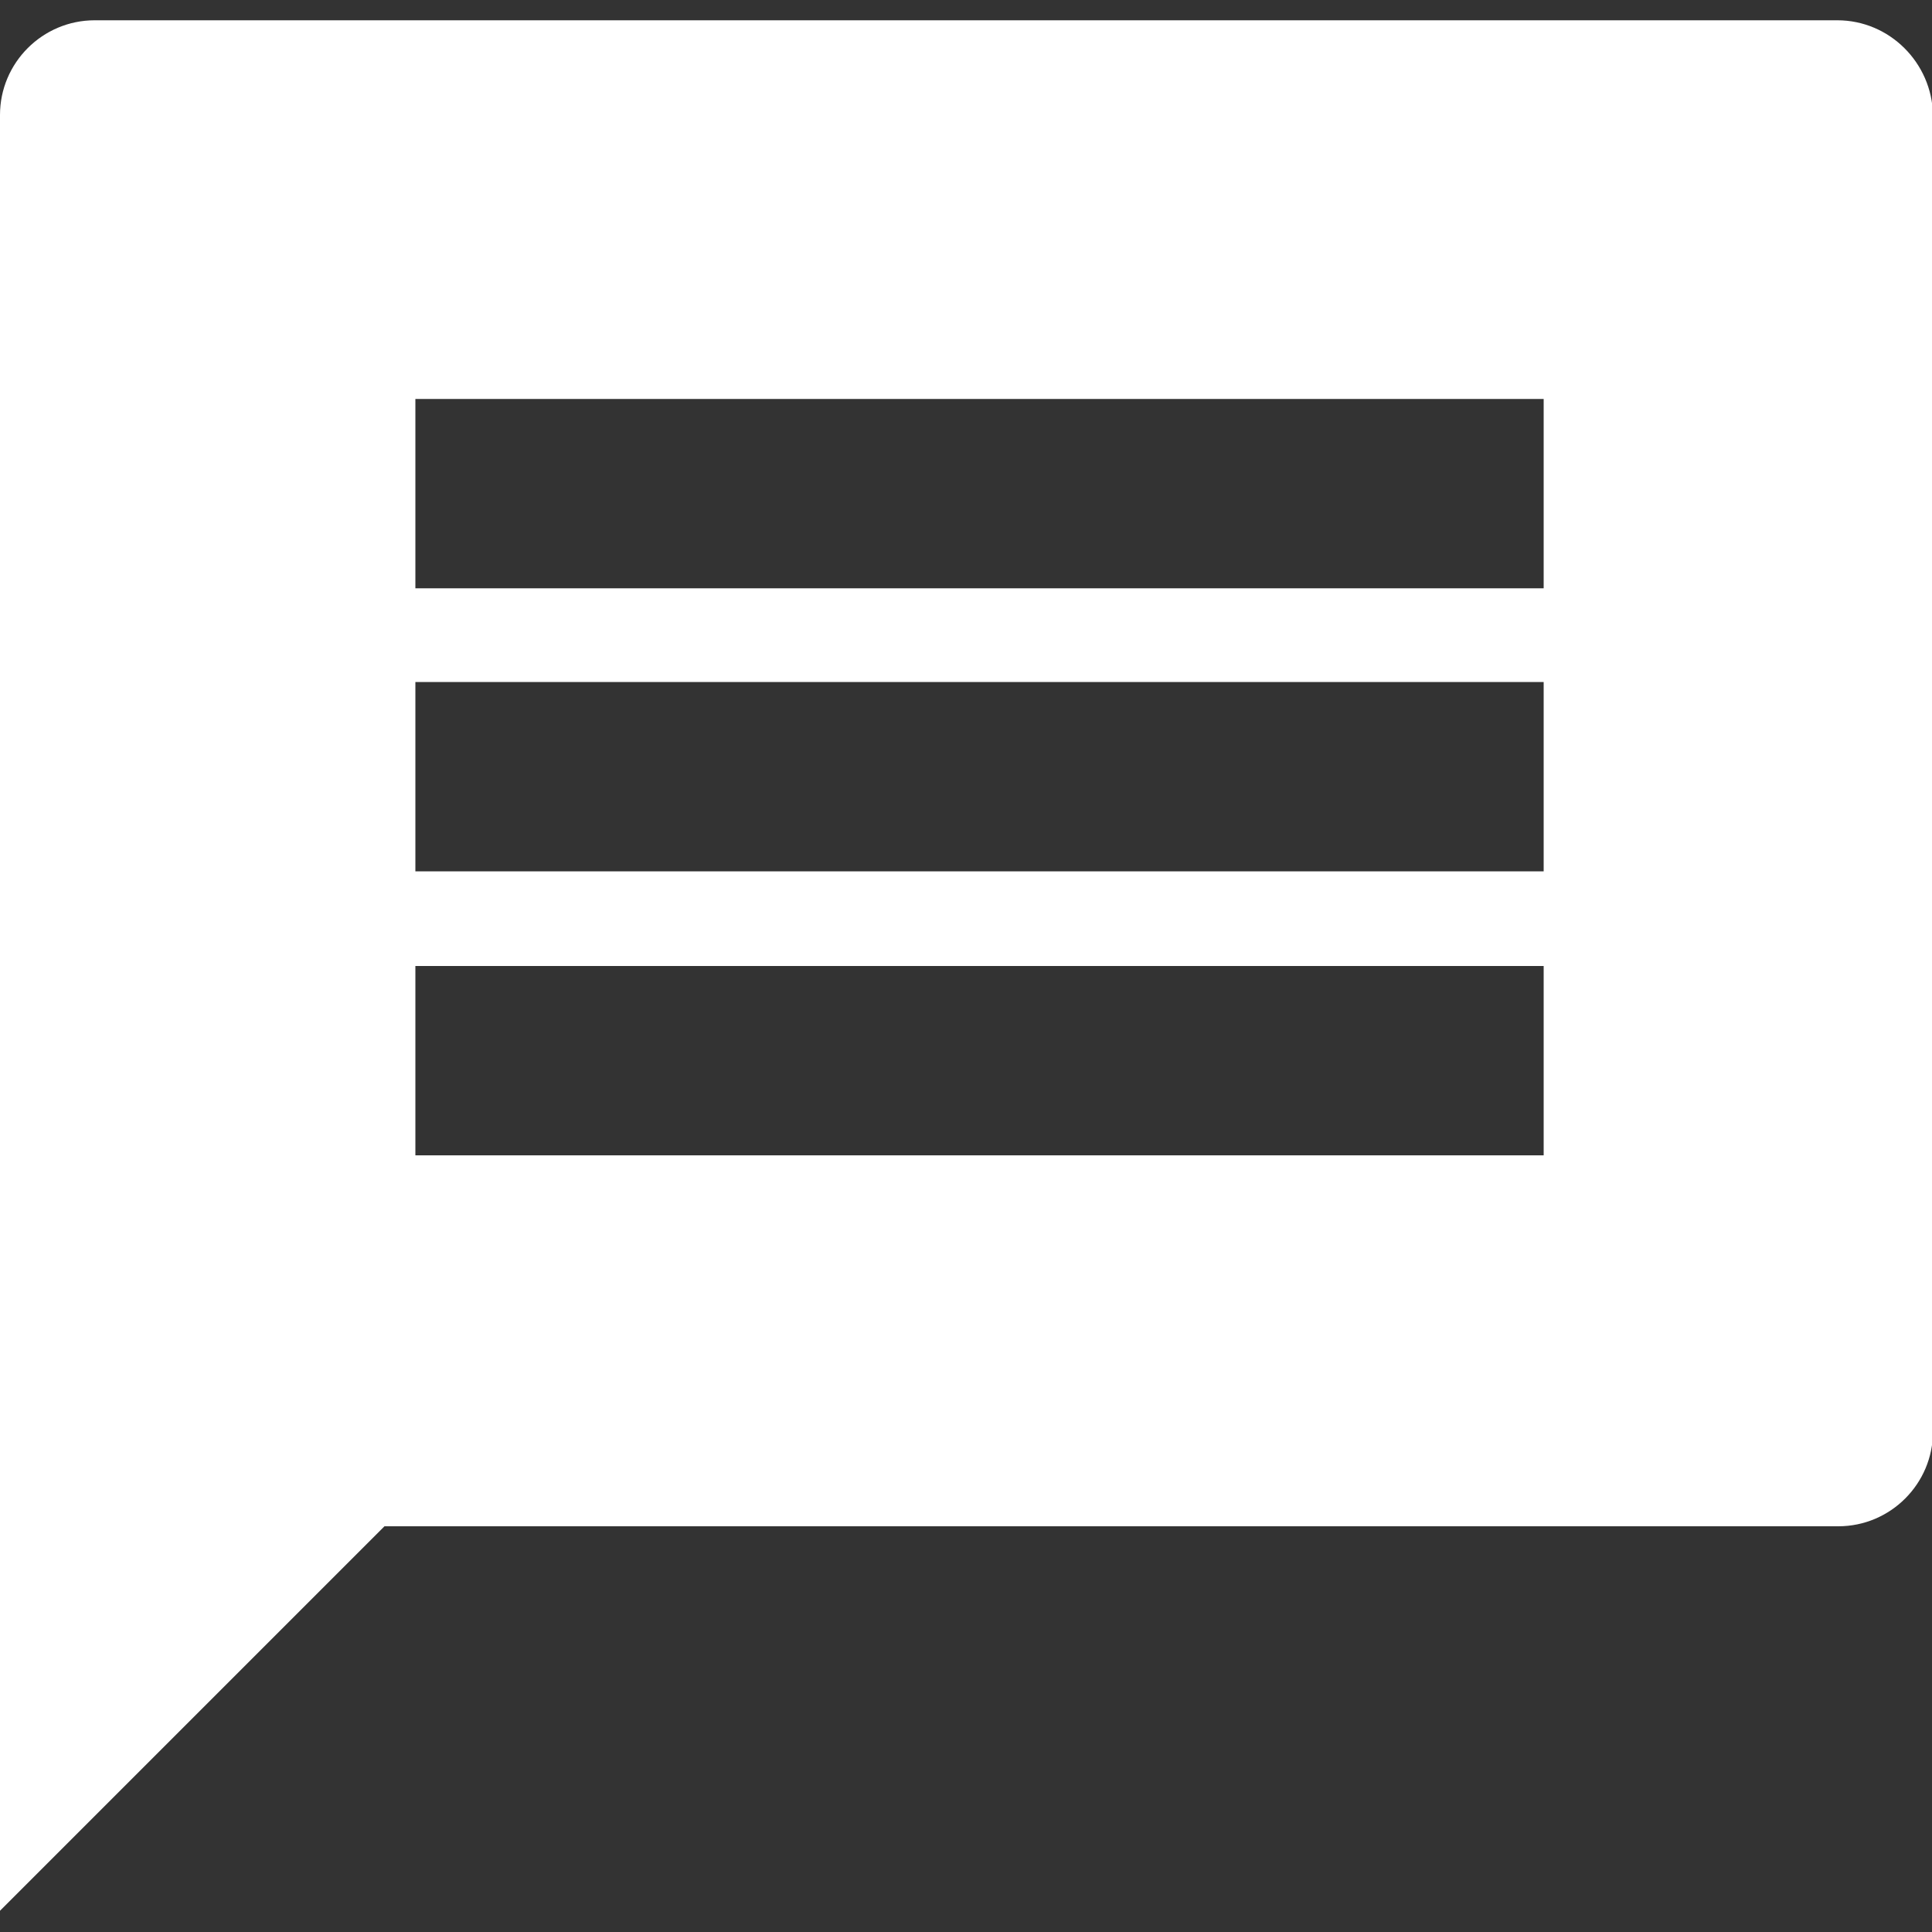 <svg version="1.1" class="contact-icon" xmlns="http://www.w3.org/2000/svg" xmlns:xlink="http://www.w3.org/1999/xlink" x="0px" y="0px"
	 viewBox="0 0 200 200" style="enable-background:new 0 0 200 200;" xml:space="preserve">
<rect x="0" y="0" width="200" height="200" fill="#333333" stroke="none"/>
<style type="text/css">
	.ci0{fill:#FFFFFF;}
</style>
<path class="ci0" d="M190.2,2.1H9.8C4.4,2.1,0,6.5,0,11.9V133v15.3v49.5l39.8-39.8h150.5c5.4,0,9.8-4.4,9.8-9.8V11.9
	C200,6.5,195.6,2.1,190.2,2.1z M159.8,119.6H43V100h116.8V119.6z M159.8,90.2H43V70.6h116.8V90.2z M159.8,60.9H43V41.3h116.8V60.9z"
	/>
</svg>